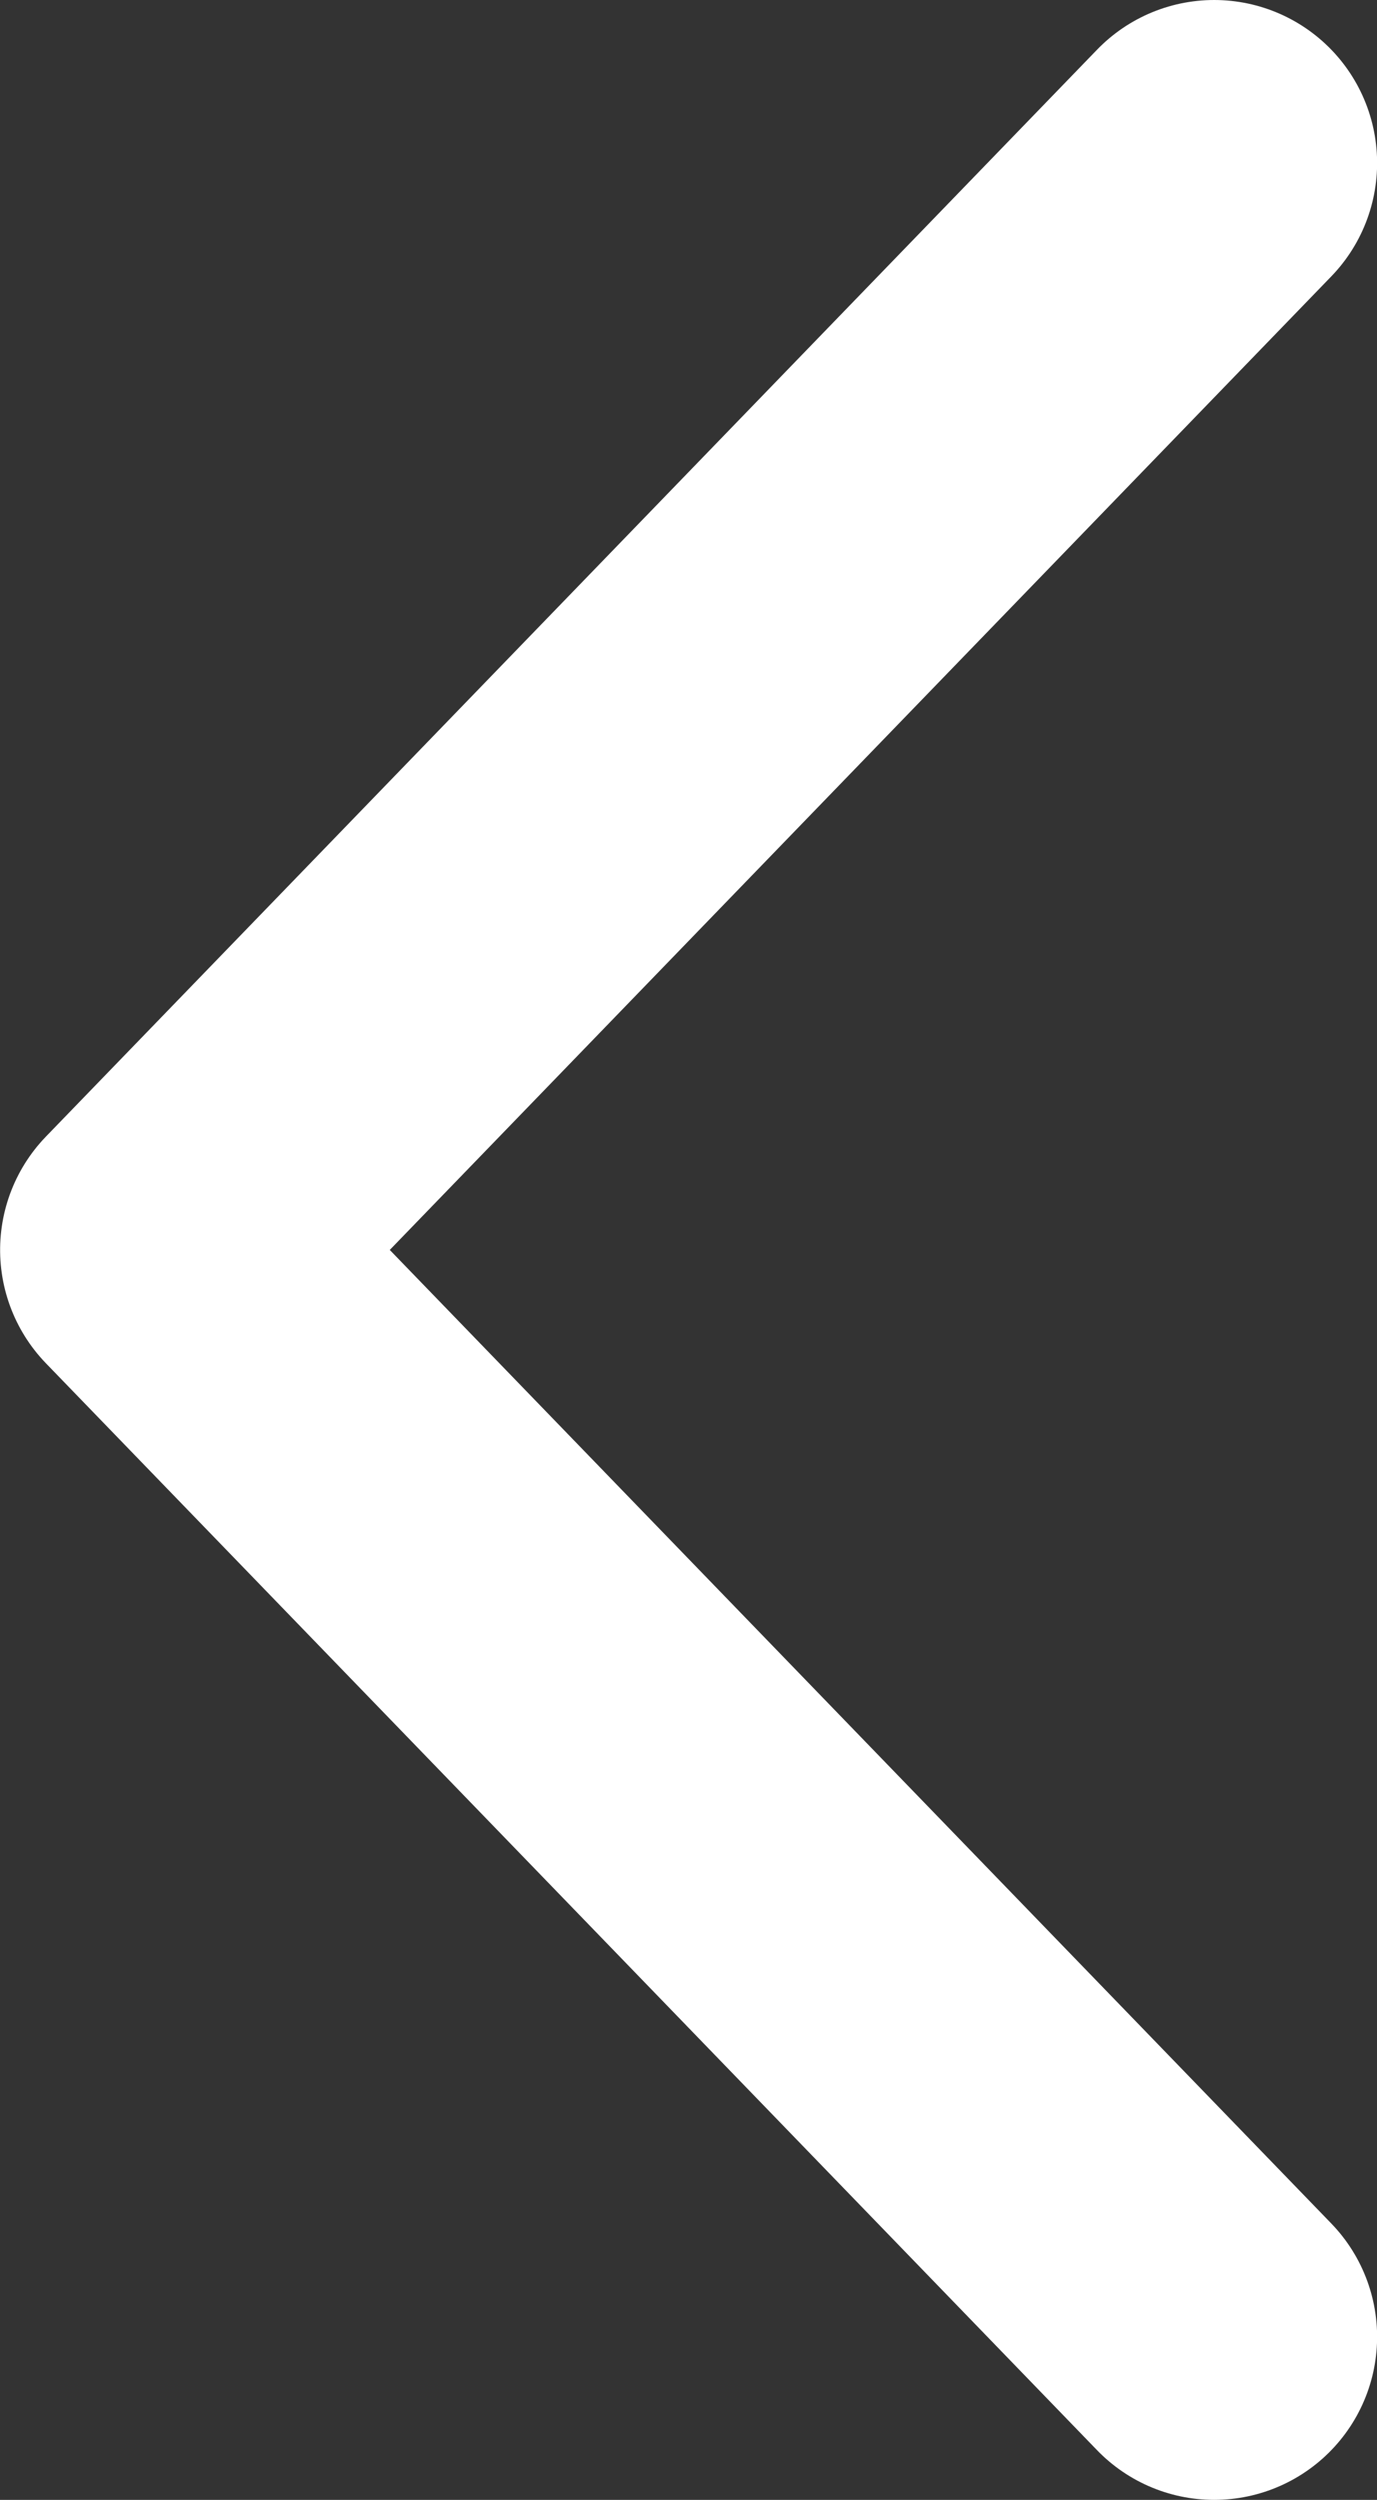 <svg xmlns="http://www.w3.org/2000/svg" viewBox="0 0 12.677 23">
  <rect x="0" y="0" width="12.677" height="23" fill="#333333" stroke="none"/>
  <defs>
    <style>
      .cls-1 {
        fill: none;
        stroke: #fff;
        stroke-linecap: round;
        stroke-linejoin: round;
        stroke-miterlimit: 10;
        stroke-width: 3px;
      }
    </style>
  </defs>
  <g id="arrow-left" transform="translate(1489.339 3354.339) rotate(180)">
    <g id="Arrow" transform="translate(1478 3332)">
      <path id="Shape_Copy_4" data-name="Shape Copy 4" class="cls-1" d="M0,0,10,9.677,20,0" transform="translate(0.161 20.839) rotate(-90)"/>
    </g>
  </g>
</svg>
